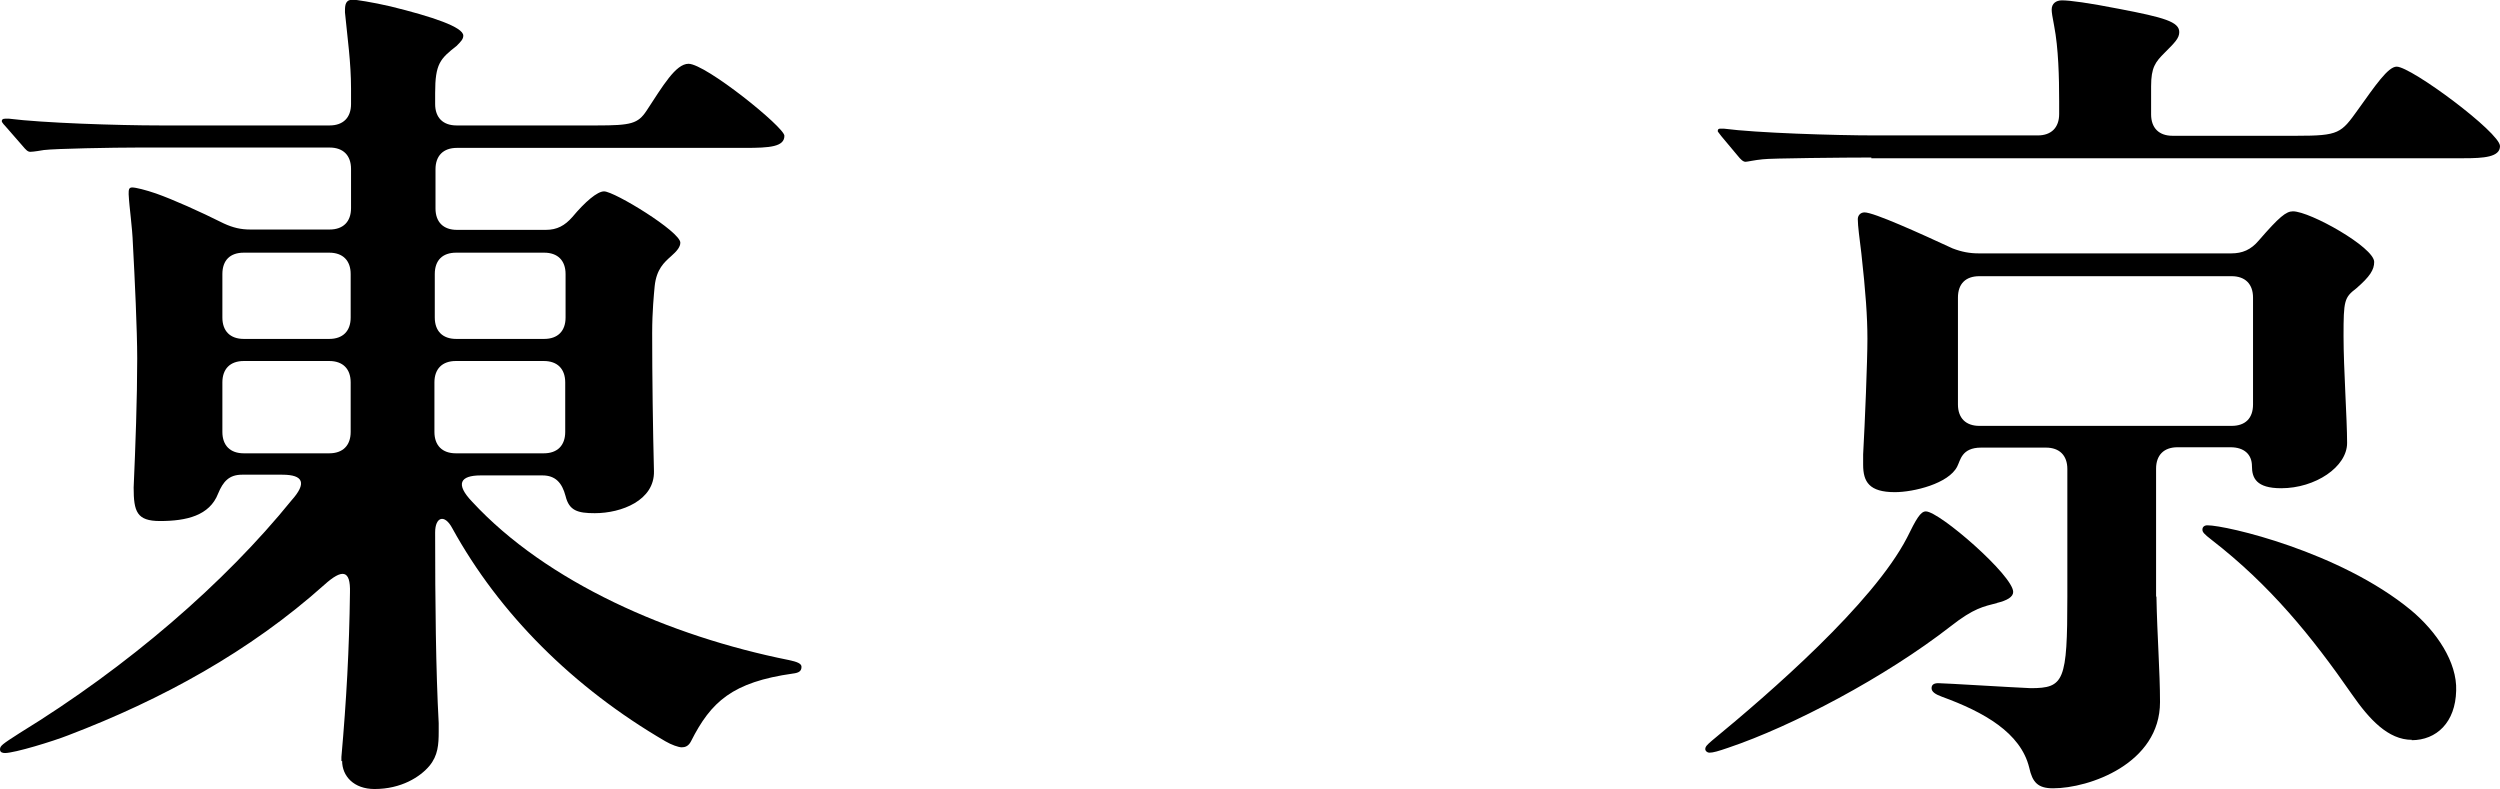 <?xml version="1.0" encoding="UTF-8"?><svg id="_レイヤー_2" xmlns="http://www.w3.org/2000/svg" viewBox="0 0 70.15 22.15"><g id="_テキスト"><path d="M9.58,21.36v-.12c.14-1.58.22-3.02.24-4.61.02-.65-.22-.67-.72-.22-2.09,1.87-4.56,3.22-7.18,4.22-.43.17-1.51.5-1.78.5-.07,0-.14-.02-.14-.1,0-.1.05-.14.55-.46,3.05-1.87,5.76-4.22,7.63-6.53.43-.48.34-.72-.26-.72h-1.13c-.36,0-.53.19-.67.53-.24.62-.89.77-1.63.77-.65,0-.74-.26-.74-.94.05-1.13.1-2.5.1-3.62,0-.79-.07-2.28-.12-3.19-.02-.55-.1-1.01-.12-1.42,0-.12,0-.19.1-.19s.38.07.67.17c.48.17,1.22.5,1.9.84.26.12.48.17.74.17h2.23c.38,0,.6-.22.6-.6v-1.1c0-.38-.22-.6-.6-.6H3.89c-.72,0-2.33.03-2.66.07-.29.05-.36.05-.38.05-.07,0-.12-.05-.22-.17l-.48-.55s-.1-.1-.1-.14.02-.07.1-.07h.1c.94.12,3.05.19,4.25.19h4.75c.38,0,.6-.22.6-.6v-.43c0-.74-.1-1.42-.17-2.14v-.05c0-.17.02-.31.22-.31.07,0,.55.07,1.06.19,1.18.29,2.04.58,2.04.82,0,.1-.07.17-.19.29-.46.36-.6.5-.6,1.32v.31c0,.38.22.6.6.6h3.94c.96,0,1.15-.05,1.39-.41.46-.7.82-1.32,1.18-1.32.48,0,2.69,1.78,2.69,2.02,0,.31-.41.34-1.1.34h-8.09c-.38,0-.6.22-.6.6v1.1c0,.38.22.6.6.6h2.5c.31,0,.53-.12.74-.36.36-.43.7-.72.89-.72.29,0,2.14,1.13,2.14,1.44,0,.12-.1.24-.26.38-.19.17-.41.36-.46.84-.02.22-.07.7-.07,1.32,0,1.22.02,2.69.05,3.87.02.82-.91,1.18-1.66,1.18-.48,0-.72-.07-.82-.48-.1-.38-.29-.58-.65-.58h-1.73c-.58,0-.72.24-.24.74,2.09,2.26,5.54,3.77,8.88,4.44.24.05.36.1.36.19,0,.12-.07.17-.24.19-1.7.24-2.3.79-2.86,1.9-.07.14-.17.17-.26.17s-.29-.07-.46-.17c-2.59-1.51-4.66-3.58-5.98-5.98-.22-.41-.48-.31-.48.12,0,1.94.02,3.89.1,5.35v.24c0,.36-.02.67-.26.96-.26.31-.79.65-1.54.65-.58,0-.91-.36-.91-.79ZM6.24,8.91c0,.38.22.6.6.6h2.4c.38,0,.6-.22.6-.6v-1.22c0-.38-.22-.6-.6-.6h-2.4c-.38,0-.6.21-.6.6v1.22ZM9.84,10.73c0-.38-.22-.6-.6-.6h-2.4c-.38,0-.6.22-.6.6v1.39c0,.38.22.6.6.6h2.4c.38,0,.6-.22.6-.6v-1.39ZM15.27,9.51c.38,0,.6-.22.6-.6v-1.22c0-.38-.22-.6-.6-.6h-2.47c-.38,0-.6.21-.6.6v1.22c0,.38.22.6.6.6h2.47ZM12.79,10.13c-.38,0-.6.22-.6.6v1.39c0,.38.22.6.6.6h2.47c.38,0,.6-.22.6-.6v-1.39c0-.38-.22-.6-.6-.6h-2.47Z"/><path d="M56.04,16.92c-.38.1-.65.14-1.3.65-1.85,1.44-4.46,2.81-6.24,3.41-.29.1-.43.14-.53.14-.07,0-.12-.05-.12-.1,0-.07.05-.12.19-.24,1.63-1.34,4.51-3.84,5.47-5.69.26-.53.38-.74.53-.74.38,0,2.45,1.8,2.45,2.26,0,.14-.17.24-.46.31ZM52.51,4.42c-.72,0-2.86.02-3.05.05-.22.02-.43.07-.48.07-.07,0-.14-.07-.22-.17l-.46-.55c-.07-.1-.1-.12-.1-.14,0-.05.02-.07.07-.07h.1c.91.12,3.1.19,4.25.19h4.56c.38,0,.6-.22.6-.6v-.36c0-.67-.02-1.49-.14-2.11-.05-.26-.07-.38-.07-.46,0-.17.12-.26.29-.26.22,0,.74.07,1.61.24,1.25.24,1.68.36,1.68.65,0,.17-.12.29-.41.58-.26.26-.38.41-.38.94v.79c0,.38.22.6.6.6h3.48c1.2,0,1.25-.07,1.73-.74.48-.67.84-1.2,1.08-1.2.41,0,2.9,1.85,2.9,2.23,0,.31-.46.34-1.01.34h-16.63ZM60.51,16.75c.02,1.1.1,2.09.1,2.95,0,1.73-1.99,2.42-3,2.42-.43,0-.58-.17-.67-.58-.24-.98-1.27-1.56-2.45-1.99-.19-.07-.29-.14-.29-.24s.07-.14.19-.14c.17,0,2.09.12,2.59.14.94,0,1.03-.19,1.03-2.57v-3.58c0-.38-.22-.6-.6-.6h-1.82c-.55,0-.58.36-.67.53-.24.48-1.22.72-1.75.72-.72,0-.89-.29-.89-.77v-.29c.05-.89.12-2.62.12-3.24s-.05-1.32-.17-2.4c-.05-.41-.1-.77-.1-.96,0-.1.07-.19.19-.19.26,0,1.54.58,2.47,1.01.26.1.48.14.74.14h7.08c.31,0,.55-.1.77-.36.58-.67.77-.82.96-.82.48,0,2.28,1.01,2.28,1.42,0,.22-.12.41-.5.74-.34.26-.36.34-.36,1.34,0,.91.1,2.33.1,3s-.89,1.27-1.85,1.27c-.7,0-.82-.29-.82-.62s-.22-.53-.6-.53h-1.49c-.38,0-.6.22-.6.6v3.58ZM62.62,11.95c.38,0,.6-.21.6-.6v-3c0-.38-.22-.6-.6-.6h-7.08c-.38,0-.6.21-.6.6v3c0,.38.22.6.6.6h7.08ZM67.68,20.76c-.67,0-1.2-.58-1.68-1.27-1.13-1.63-2.3-3.07-3.94-4.34-.22-.17-.26-.22-.26-.29s.05-.12.14-.12c.53,0,3.72.74,5.71,2.38.72.6,1.3,1.46,1.27,2.26-.02.89-.55,1.39-1.25,1.39Z"/></g></svg>